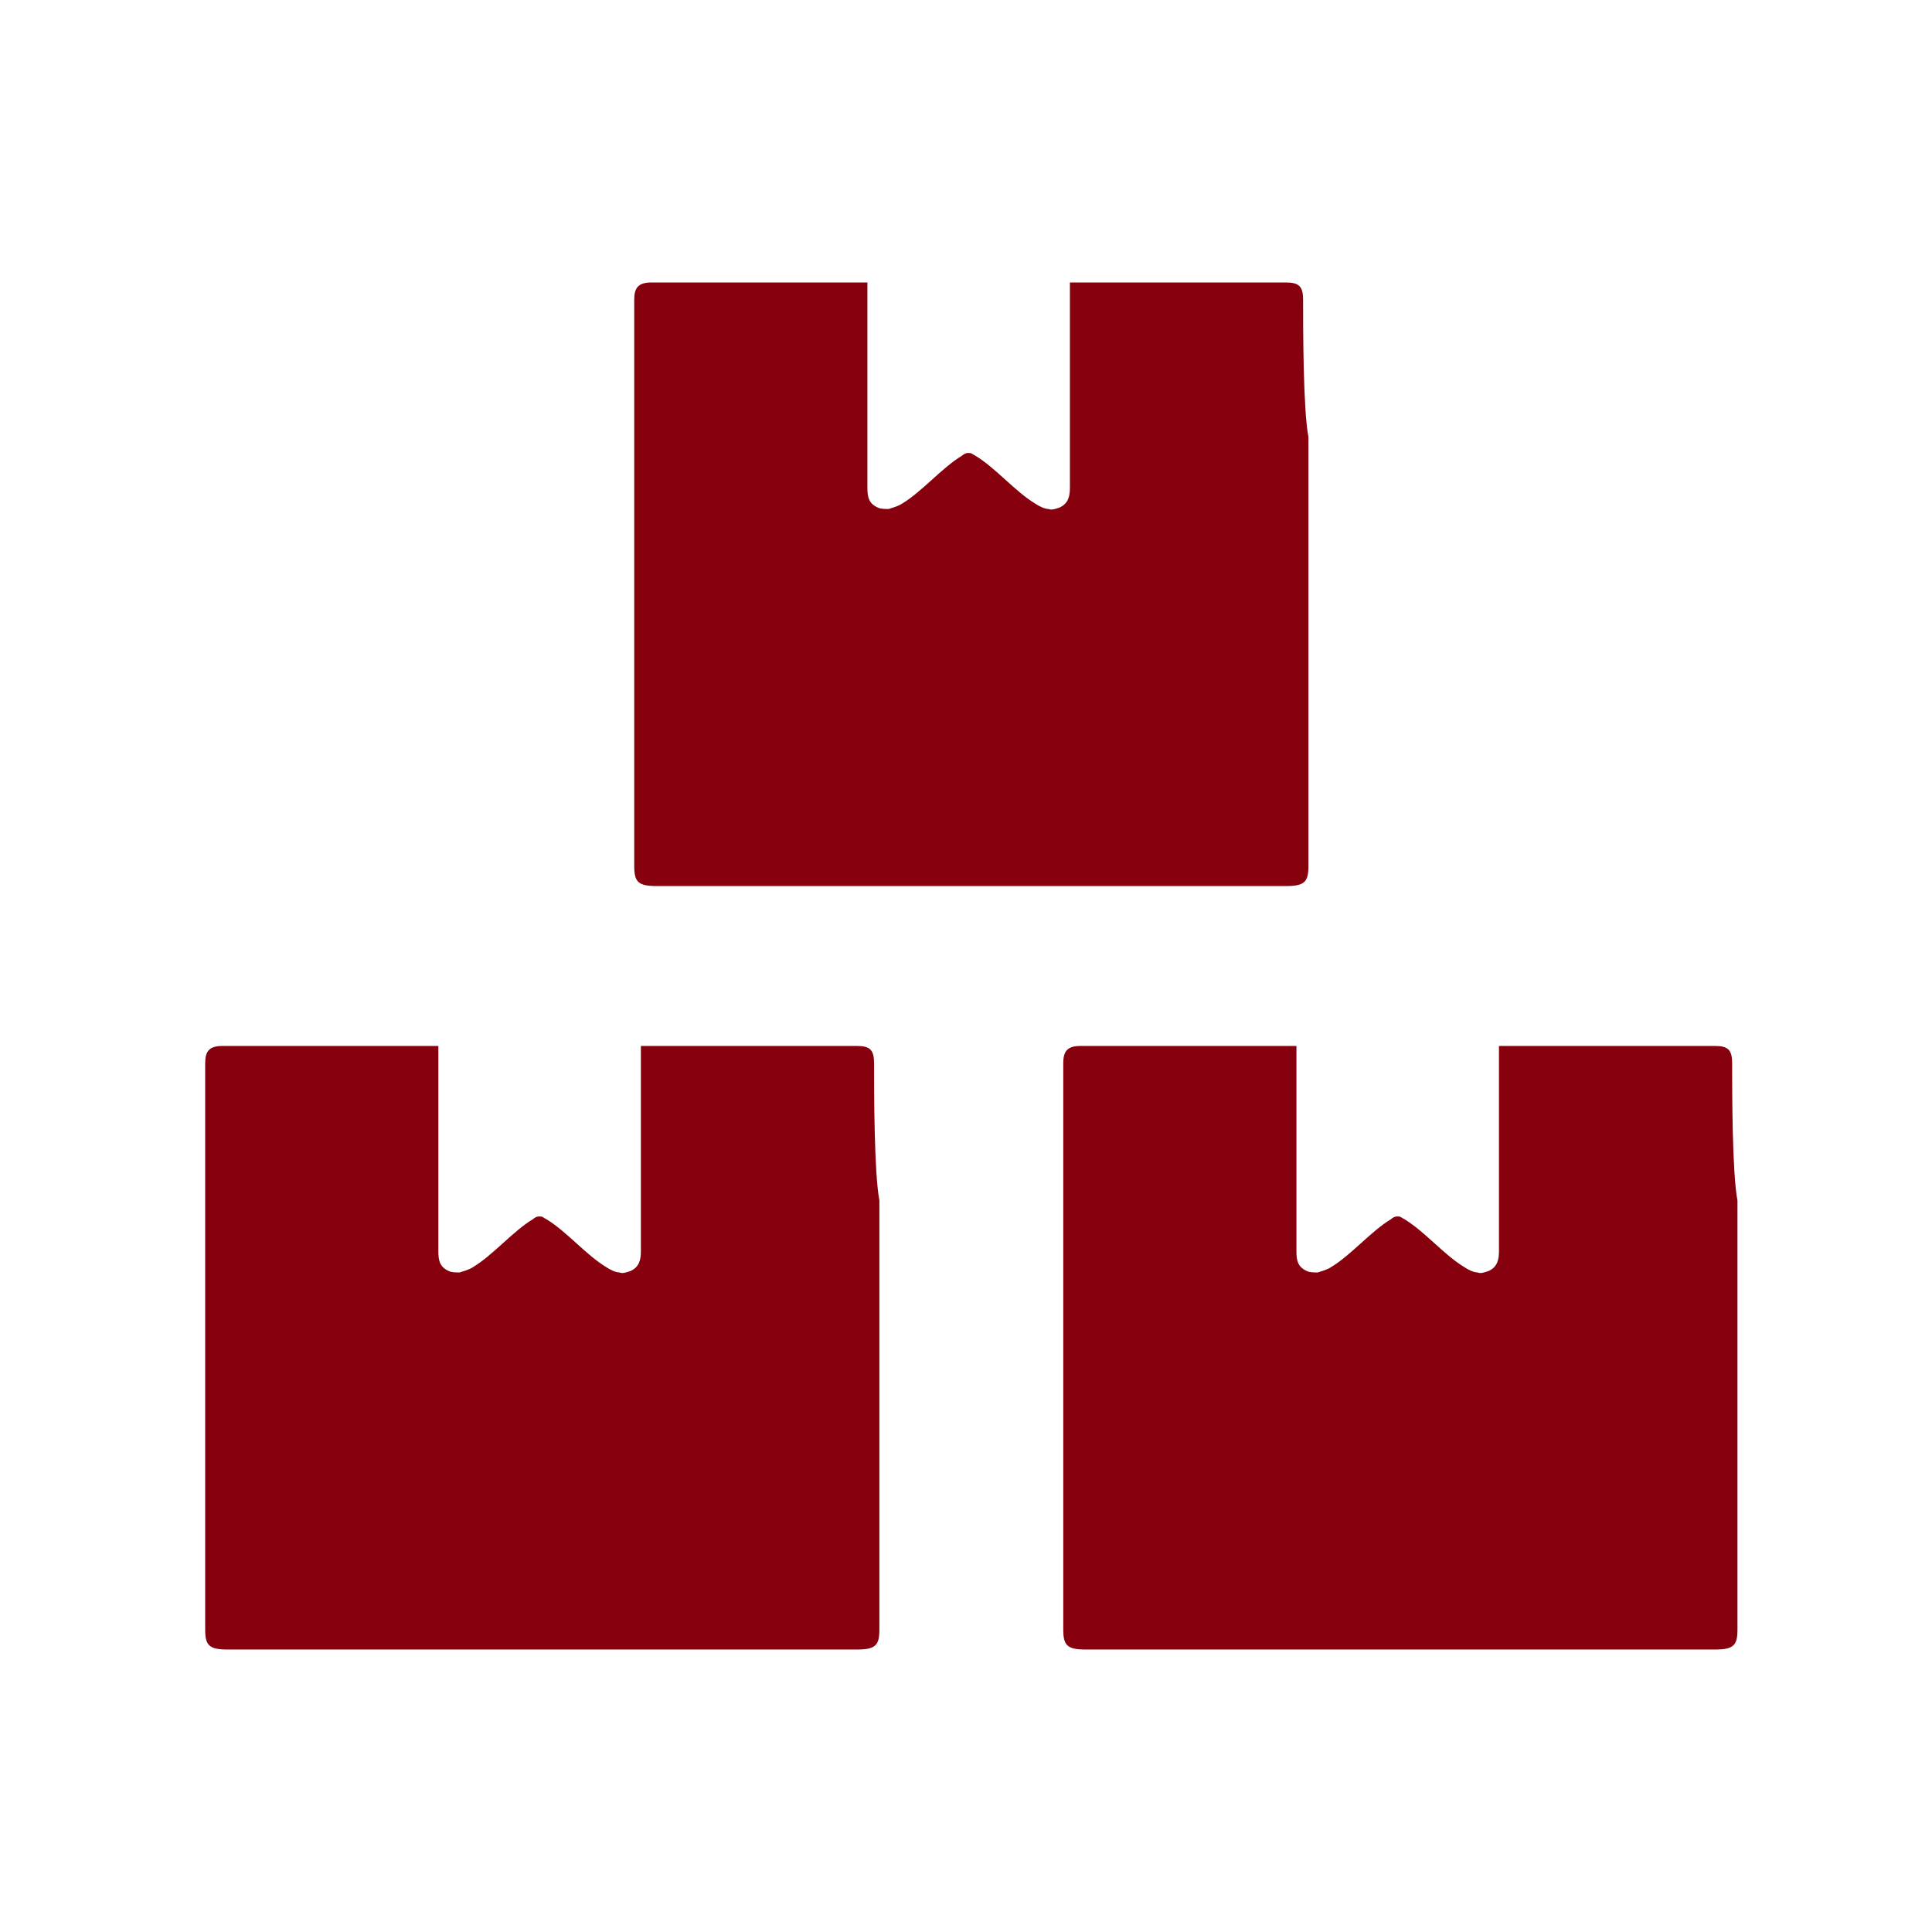 <?xml version="1.0" encoding="utf-8"?>
<!-- Generator: Adobe Illustrator 25.0.1, SVG Export Plug-In . SVG Version: 6.00 Build 0)  -->
<svg version="1.1" id="Layer_1" xmlns="http://www.w3.org/2000/svg" xmlns:xlink="http://www.w3.org/1999/xlink" x="0px" y="0px"
	 viewBox="0 0 145 145" style="enable-background:new 0 0 145 145;" xml:space="preserve">
<style type="text/css">
	.st0{fill:#87000D;}
</style>
<g>
	<g>
		<path class="st0" d="M97.8,22.5c0-1-0.3-1.3-1.3-1.3c0,0,0,0,0,0c-0.1,0-0.1,0-0.2,0c0,0,0,0,0,0c-5.1,0-10.2,0-15.3,0
			c-0.2,0-0.4,0-0.7,0c0,0.3,0,0.5,0,0.8c0,3.5,0,11.1,0,14.6c0,0.6-0.1,1.2-0.8,1.5c-0.3,0.1-0.6,0.2-0.8,0.1c0,0,0,0,0,0
			c0,0,0,0,0,0c-0.3,0-0.7-0.2-1-0.4c-1.5-0.9-3-2.7-4.5-3.6c-0.2-0.1-0.3-0.2-0.4-0.2c0,0,0,0,0,0c0,0-0.1,0-0.1,0c0,0-0.1,0-0.1,0
			c0,0,0,0,0,0c-0.1,0-0.3,0.1-0.4,0.2c-1.5,0.9-3,2.7-4.5,3.6c-0.3,0.2-0.7,0.3-1,0.4c0,0,0,0,0,0c0,0,0,0,0,0
			c-0.3,0-0.6,0-0.8-0.1c-0.7-0.3-0.8-0.8-0.8-1.5c0-3.5,0-11.1,0-14.6c0-0.3,0-0.5,0-0.8c-0.3,0-0.5,0-0.7,0c-5.1,0-10.2,0-15.3,0
			c0,0,0,0,0,0c-0.1,0-0.1,0-0.2,0c0,0,0,0,0,0c-1,0-1.3,0.4-1.3,1.3c0,2.1,0,8.2,0,10.3h0c0,1.1,0,31,0,32.2c0,1.2,0.3,1.5,1.7,1.5
			c7.9,0,15.8,0,23.6,0c7.9,0,15.8,0,23.6,0c1.4,0,1.7-0.3,1.7-1.5c0-1.2,0-31.1,0-32.2h0C97.8,30.7,97.8,24.6,97.8,22.5z"/>
	</g>
	<g>
		<g>
			<path class="st0" d="M65.6,79.8c0-1-0.3-1.3-1.3-1.3c0,0,0,0,0,0c-0.1,0-0.1,0-0.2,0c0,0,0,0,0,0c-5.1,0-10.2,0-15.3,0
				c-0.2,0-0.4,0-0.7,0c0,0.3,0,0.5,0,0.8c0,3.5,0,11.1,0,14.6c0,0.6-0.1,1.2-0.8,1.5c-0.3,0.1-0.6,0.2-0.8,0.1c0,0,0,0,0,0
				c0,0,0,0,0,0c-0.3,0-0.7-0.2-1-0.4c-1.5-0.9-3-2.7-4.5-3.6c-0.2-0.1-0.3-0.2-0.4-0.2c0,0,0,0,0,0c0,0-0.1,0-0.1,0
				c0,0-0.1,0-0.1,0c0,0,0,0,0,0c-0.1,0-0.3,0.1-0.4,0.2c-1.5,0.9-3,2.7-4.5,3.6c-0.3,0.2-0.7,0.3-1,0.4c0,0,0,0,0,0c0,0,0,0,0,0
				c-0.3,0-0.6,0-0.8-0.1c-0.7-0.3-0.8-0.8-0.8-1.5c0-3.5,0-11.1,0-14.6c0-0.3,0-0.5,0-0.8c-0.3,0-0.5,0-0.7,0c-5.1,0-10.2,0-15.3,0
				c0,0,0,0,0,0c-0.1,0-0.1,0-0.2,0c0,0,0,0,0,0c-1,0-1.3,0.4-1.3,1.3c0,2.1,0,8.2,0,10.3h0c0,1.1,0,31,0,32.2
				c0,1.2,0.3,1.5,1.7,1.5c7.9,0,15.8,0,23.6,0c7.9,0,15.8,0,23.6,0c1.4,0,1.7-0.3,1.7-1.5c0-1.2,0-31.1,0-32.2h0
				C65.6,88,65.6,81.9,65.6,79.8z"/>
		</g>
		<g>
			<path class="st0" d="M130,79.8c0-1-0.3-1.3-1.3-1.3c0,0,0,0,0,0c-0.1,0-0.1,0-0.2,0c0,0,0,0,0,0c-5.1,0-10.2,0-15.3,0
				c-0.2,0-0.4,0-0.7,0c0,0.3,0,0.5,0,0.8c0,3.5,0,11.1,0,14.6c0,0.6-0.1,1.2-0.8,1.5c-0.3,0.1-0.6,0.2-0.8,0.1c0,0,0,0,0,0
				c0,0,0,0,0,0c-0.3,0-0.7-0.2-1-0.4c-1.5-0.9-3-2.7-4.5-3.6c-0.2-0.1-0.3-0.2-0.4-0.2c0,0,0,0,0,0c0,0-0.1,0-0.1,0
				c0,0-0.1,0-0.1,0c0,0,0,0,0,0c-0.1,0-0.3,0.1-0.4,0.2c-1.5,0.9-3,2.7-4.5,3.6c-0.3,0.2-0.7,0.3-1,0.4c0,0,0,0,0,0c0,0,0,0,0,0
				c-0.3,0-0.6,0-0.8-0.1c-0.7-0.3-0.8-0.8-0.8-1.5c0-3.5,0-11.1,0-14.6c0-0.3,0-0.5,0-0.8c-0.3,0-0.5,0-0.7,0c-5.1,0-10.2,0-15.3,0
				c0,0,0,0,0,0c-0.1,0-0.1,0-0.2,0c0,0,0,0,0,0c-1,0-1.3,0.4-1.3,1.3c0,2.1,0,8.2,0,10.3h0c0,1.1,0,31,0,32.2
				c0,1.2,0.3,1.5,1.7,1.5c7.9,0,15.8,0,23.6,0c7.9,0,15.8,0,23.6,0c1.4,0,1.7-0.3,1.7-1.5c0-1.2,0-31.1,0-32.2h0
				C130,88,130,81.9,130,79.8z"/>
		</g>
	</g>
</g>
</svg>
